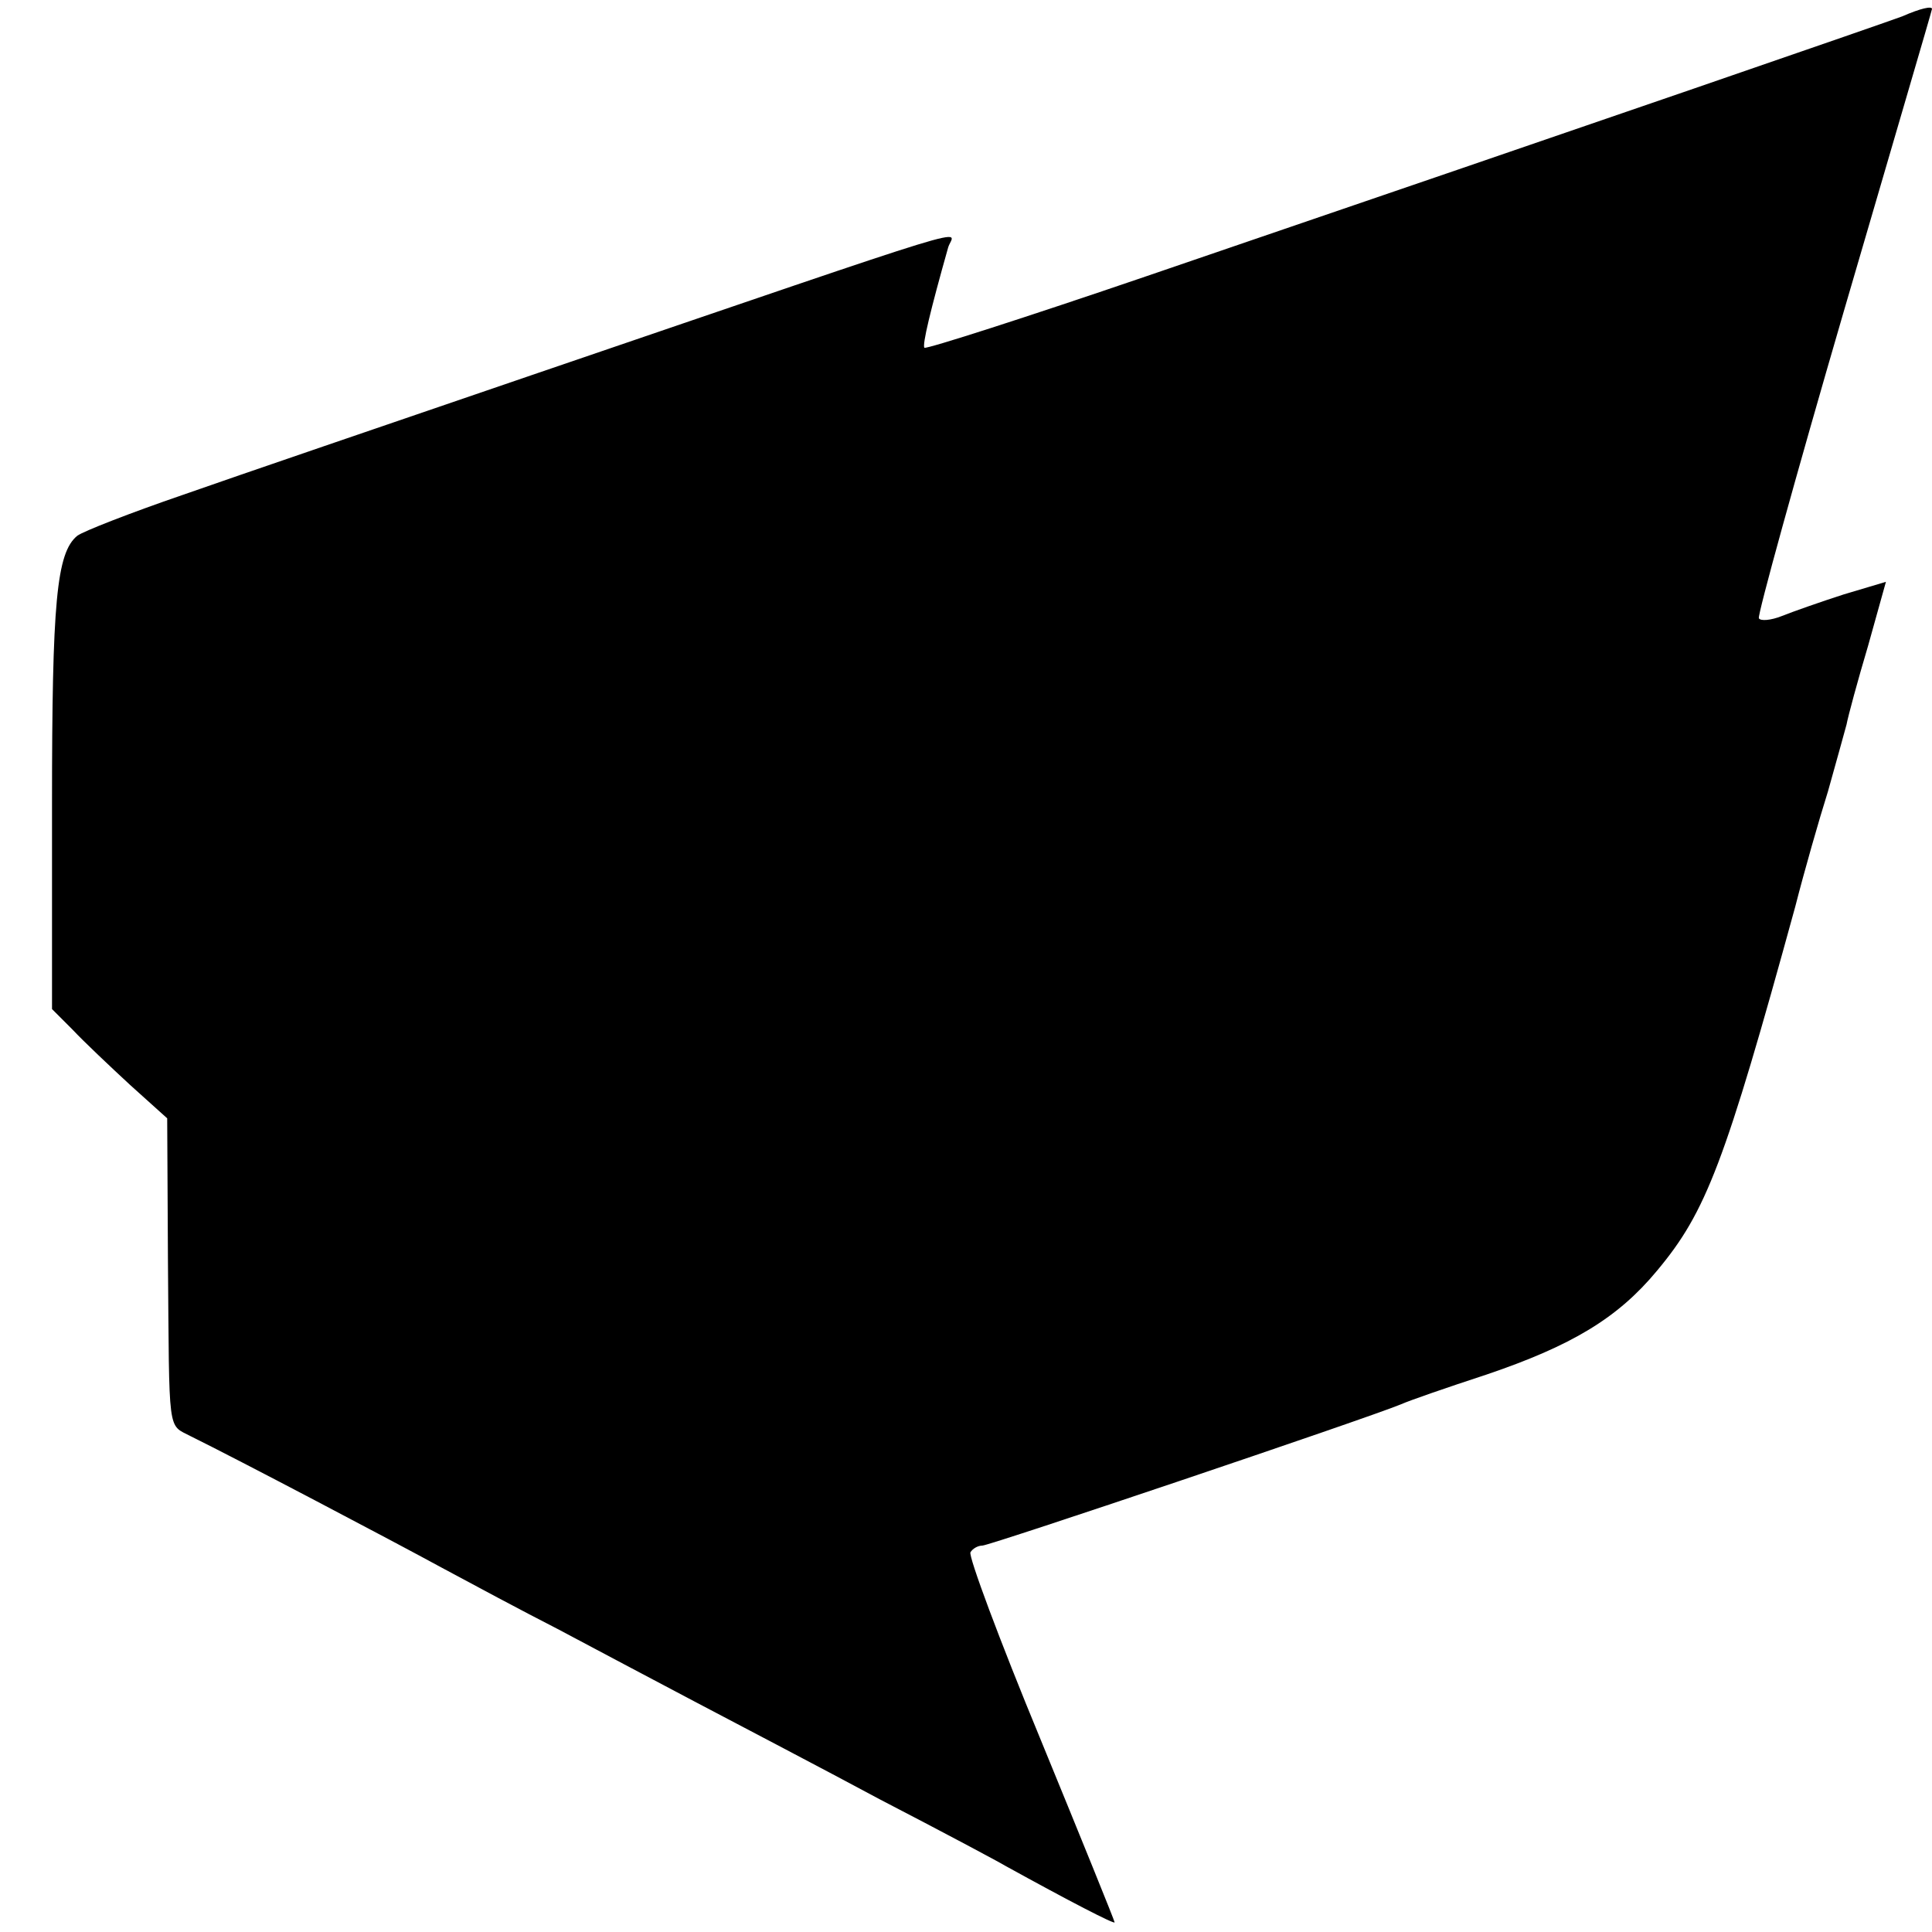 <?xml version="1.0" standalone="no"?>
<!DOCTYPE svg PUBLIC "-//W3C//DTD SVG 20010904//EN"
 "http://www.w3.org/TR/2001/REC-SVG-20010904/DTD/svg10.dtd">
<svg version="1.0" xmlns="http://www.w3.org/2000/svg"
 width="260pt" height="260pt" viewBox="0 0 260 260"
 preserveAspectRatio="xMidYMid meet">
<g transform="translate(0,260) scale(0.1,-0.1)"
fill="#000000" stroke="none">
<path d="M2560 2578 c-24 -9 -380 -132 -1018 -350 -161 -55 -295 -98 -298 -96
-3 4 8 50 32 135 7 24 69 43 -561 -172 -187 -64 -398 -136 -469 -161 -70 -24
-134 -49 -142 -55 -28 -23 -34 -89 -34 -360 l0 -277 28 -28 c15 -16 50 -49 77
-74 l50 -45 1 -190 c2 -240 -1 -221 31 -238 61 -30 272 -141 338 -177 39 -21
108 -58 155 -82 47 -25 130 -69 185 -98 55 -29 168 -88 250 -132 83 -43 158
-83 168 -89 87 -48 147 -79 147 -76 0 2 -45 113 -100 247 -55 133 -97 246 -94
251 3 5 10 9 16 9 10 0 517 171 563 190 11 5 63 23 115 40 115 39 177 76 230
140 66 79 91 144 186 490 12 47 32 117 44 155 11 39 22 79 25 90 2 11 15 59
29 106 l24 86 -57 -17 c-31 -10 -68 -23 -83 -29 -15 -6 -29 -7 -31 -3 -2 4 49
189 114 412 65 223 119 406 119 408 0 4 -15 1 -40 -10z"/>
</g>
</svg>
